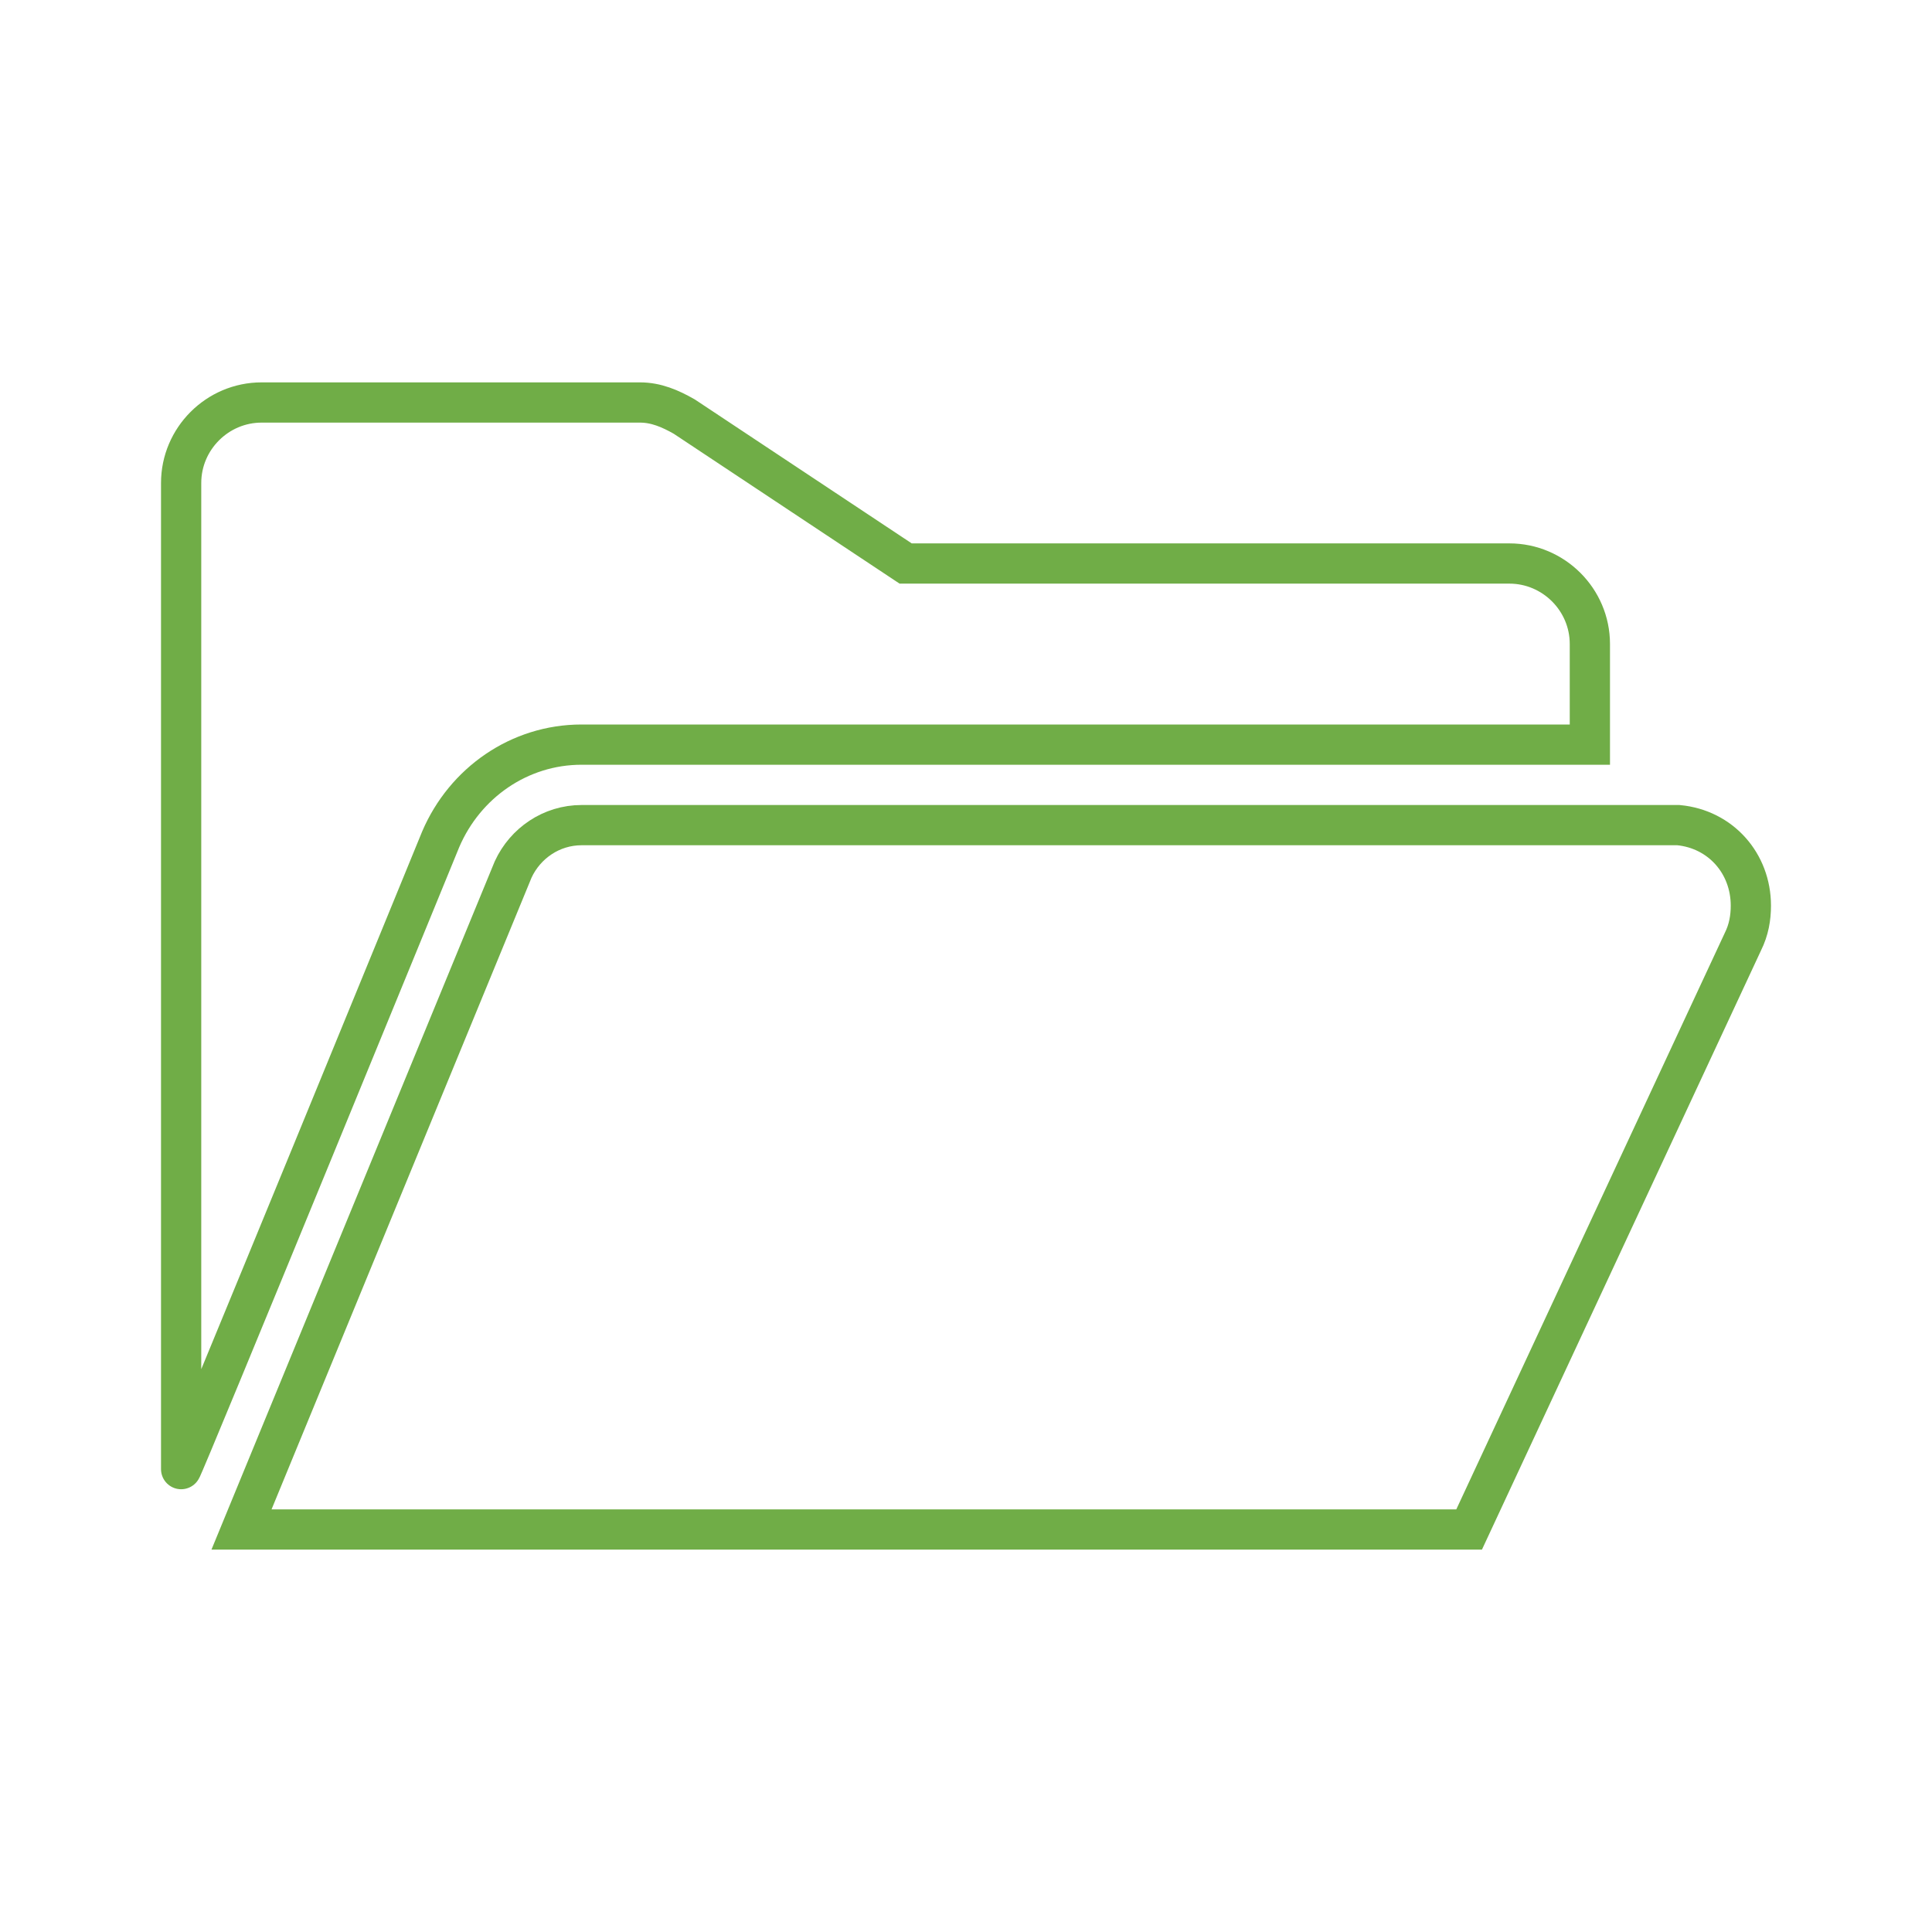 <svg width="82" height="82" xmlns="http://www.w3.org/2000/svg" xmlns:xlink="http://www.w3.org/1999/xlink" xml:space="preserve" overflow="hidden"><defs><clipPath id="clip0"><rect x="151" y="303" width="82" height="82"/></clipPath></defs><g clip-path="url(#clip0)" transform="translate(-151 -303)"><path d="M175.685 334.604 218.479 334.604 218.479 330.333C218.479 328.454 216.942 326.917 215.062 326.917L189.438 326.917 180.042 320.681C179.444 320.34 178.846 320.083 178.163 320.083L162.104 320.083C160.225 320.083 158.688 321.621 158.688 323.5L158.688 365.354C158.688 365.525 169.706 338.619 169.706 338.619 170.731 336.227 173.038 334.604 175.685 334.604Z" stroke="#70AD47" stroke-width="1.708" fill="none"/><path d="M225.312 341.438C225.312 339.644 224.031 338.192 222.238 338.021L175.685 338.021C174.404 338.021 173.294 338.79 172.781 339.9L161.25 367.917 213.354 367.917 224.971 342.975C225.227 342.462 225.312 341.95 225.312 341.438L225.312 341.438Z" stroke="#70AD47" stroke-width="1.708" fill="none"/></g></svg>